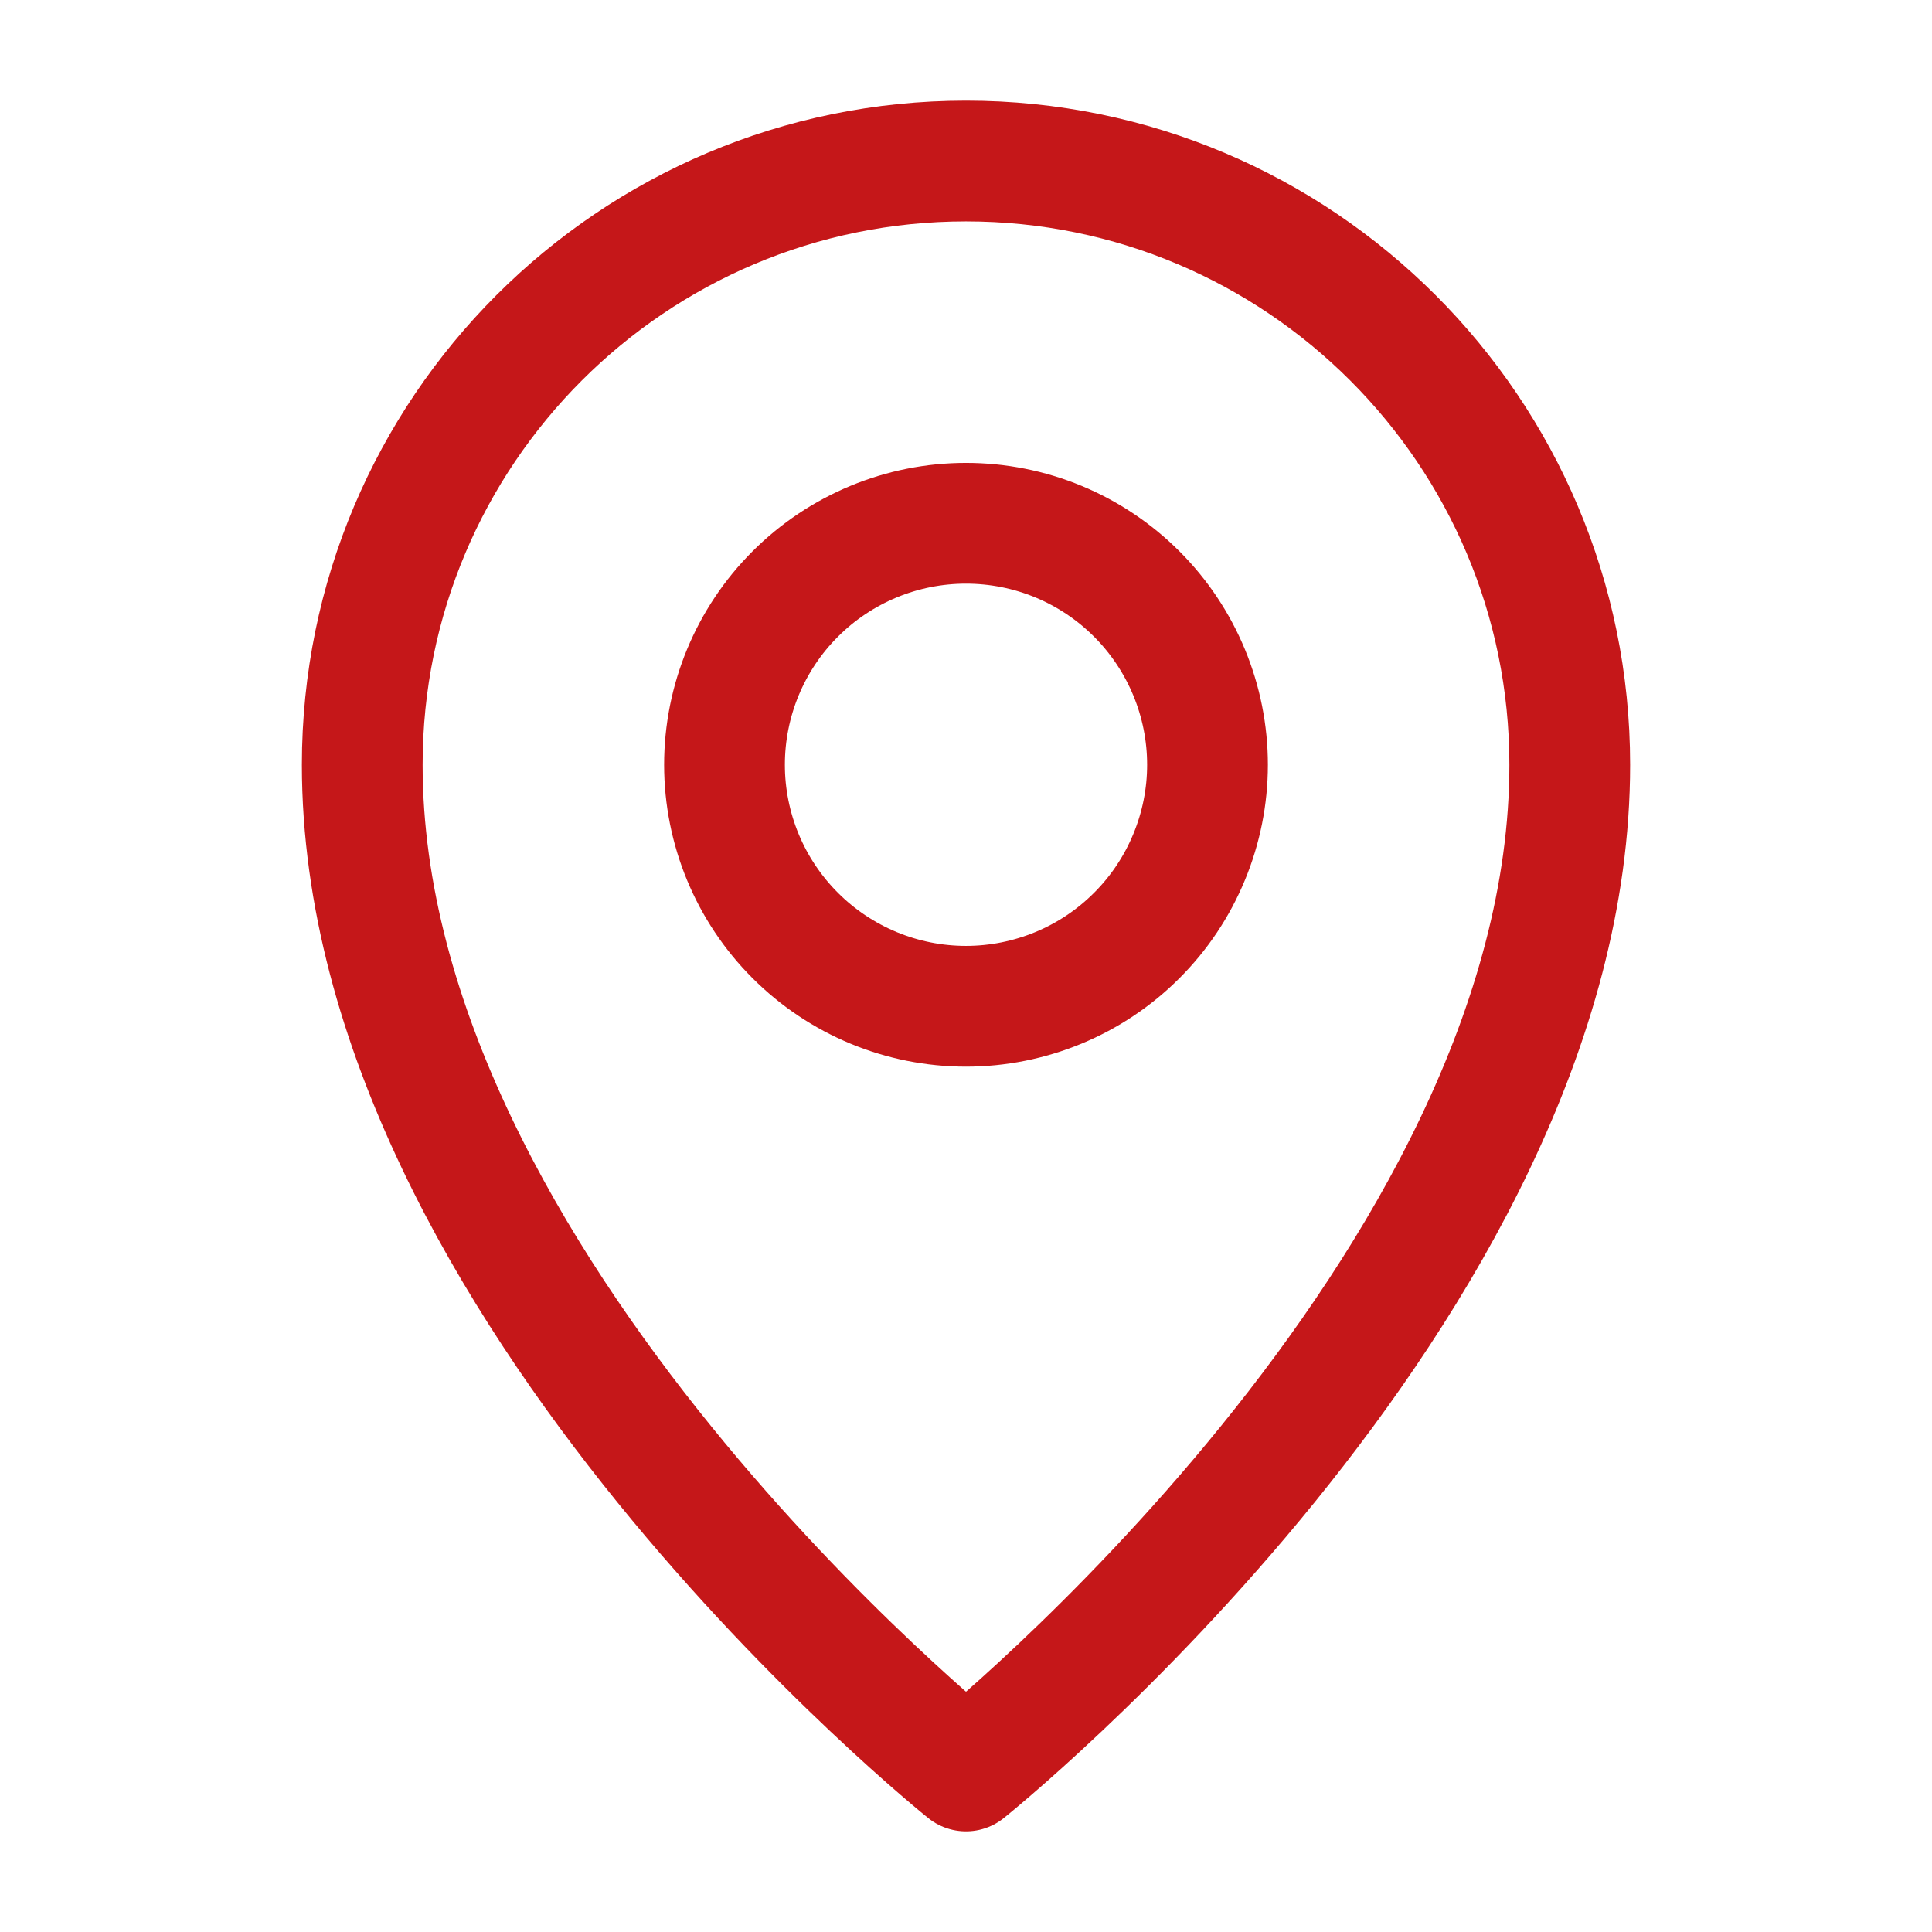 <svg width="32" height="32" viewBox="0 0 32 32" fill="none" xmlns="http://www.w3.org/2000/svg">
<path d="M16 29.333C16 29.333 26 21.333 26 12.667C26 7.144 21.523 2.667 16 2.667C10.477 2.667 6 7.144 6 12.667C6 21.333 16 29.333 16 29.333Z" stroke="#C51719" stroke-width="2" stroke-linejoin="round"/>
<path d="M16 16.667C16.525 16.667 17.045 16.563 17.531 16.362C18.016 16.161 18.457 15.867 18.828 15.495C19.2 15.124 19.494 14.683 19.695 14.197C19.896 13.712 20 13.192 20 12.667C20 12.141 19.896 11.621 19.695 11.136C19.494 10.651 19.2 10.21 18.828 9.838C18.457 9.467 18.016 9.172 17.531 8.971C17.045 8.77 16.525 8.667 16 8.667C14.939 8.667 13.922 9.088 13.172 9.838C12.421 10.588 12 11.606 12 12.667C12 13.727 12.421 14.745 13.172 15.495C13.922 16.245 14.939 16.667 16 16.667Z" stroke="#C51719" stroke-width="2" stroke-linejoin="round"/>
</svg>
